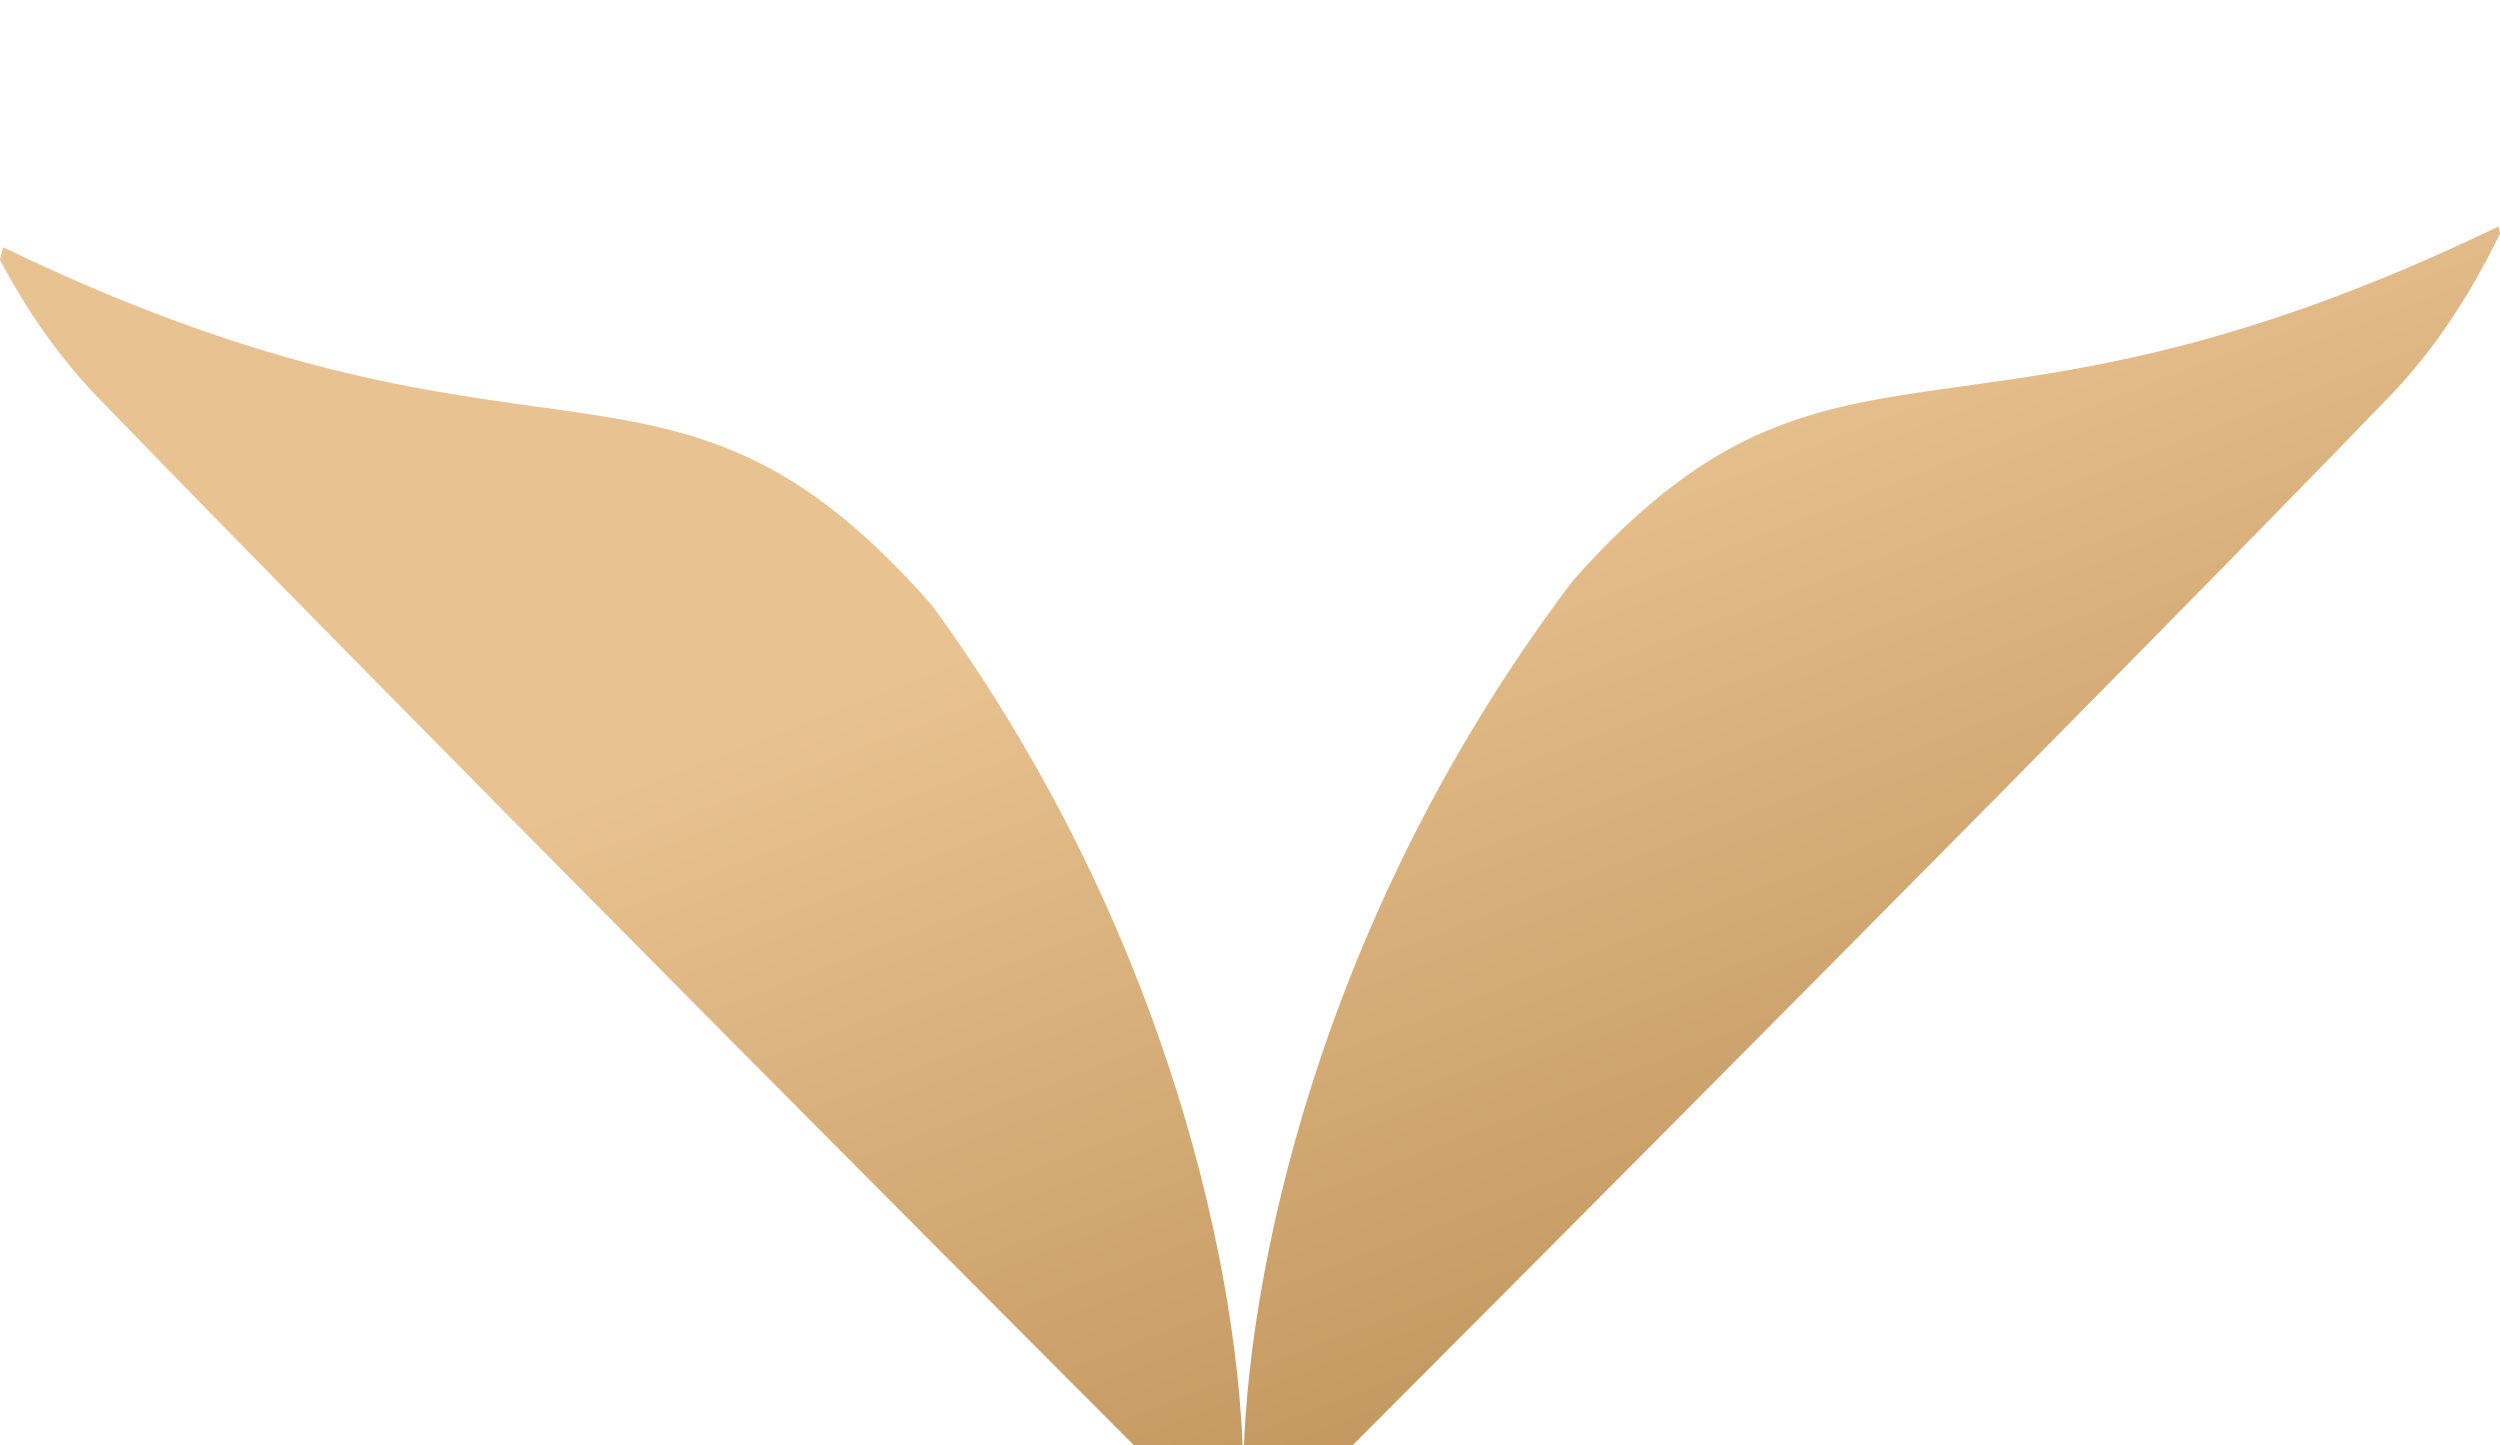 <svg viewBox="0 0 64 37" fill="none" xmlns="http://www.w3.org/2000/svg"><g filter="url(#filter0_di_arrow_down)"><path fill-rule="evenodd" clip-rule="evenodd" d="M2.482 4.347C1.523 3.353 0.701 2.172 1.44876e-06 0.856L0.078 0.53C6.442 3.6 10.537 4.167 13.755 4.613C17.579 5.143 20.165 5.501 23.851 9.686C30.037 18.174 31.776 27.134 31.828 31.854C31.881 27.017 33.706 17.728 40.272 9.057C43.912 4.965 46.487 4.609 50.281 4.083C53.499 3.637 57.593 3.07 63.958 6.76455e-05L64 0.179C63.228 1.769 62.295 3.185 61.173 4.347C54.302 11.464 38.747 27.081 31.827 34C24.908 27.081 9.354 11.464 2.482 4.347Z" fill="url(#paint0_linear_arrow_down)"></path></g><defs><filter id="filter0_di_arrow_down" x="0" y="0" width="64" height="36.9" filterUnits="userSpaceOnUse" color-interpolation-filters="sRGB"><feFlood flood-opacity="0" result="BackgroundImageFix"></feFlood><feColorMatrix in="SourceAlpha" type="matrix" values="0 0 0 0 0 0 0 0 0 0 0 0 0 0 0 0 0 0 127 0" result="hardAlpha"></feColorMatrix><feOffset dy="2.9"></feOffset><feComposite in2="hardAlpha" operator="out"></feComposite><feColorMatrix type="matrix" values="0 0 0 0 0 0 0 0 0 0 0 0 0 0 0 0 0 0 0.25 0"></feColorMatrix><feBlend mode="normal" in2="BackgroundImageFix" result="effect1_dropShadow_arrow_down"></feBlend><feBlend mode="normal" in="SourceGraphic" in2="effect1_dropShadow_arrow_down" result="shape"></feBlend><feColorMatrix in="SourceAlpha" type="matrix" values="0 0 0 0 0 0 0 0 0 0 0 0 0 0 0 0 0 0 127 0" result="hardAlpha"></feColorMatrix><feOffset dy="2.9"></feOffset><feComposite in2="hardAlpha" operator="arithmetic" k2="-1" k3="1"></feComposite><feColorMatrix type="matrix" values="0 0 0 0 1 0 0 0 0 1 0 0 0 0 1 0 0 0 0.25 0"></feColorMatrix><feBlend mode="normal" in2="shape" result="effect2_innerShadow_arrow_down"></feBlend></filter><linearGradient id="paint0_linear_arrow_down" x1="44.1" y1="51.703" x2="27.766" y2="9.653" gradientUnits="userSpaceOnUse"><stop stop-color="#A16F32"></stop><stop offset="1" stop-color="#E8C290"></stop></linearGradient></defs></svg>